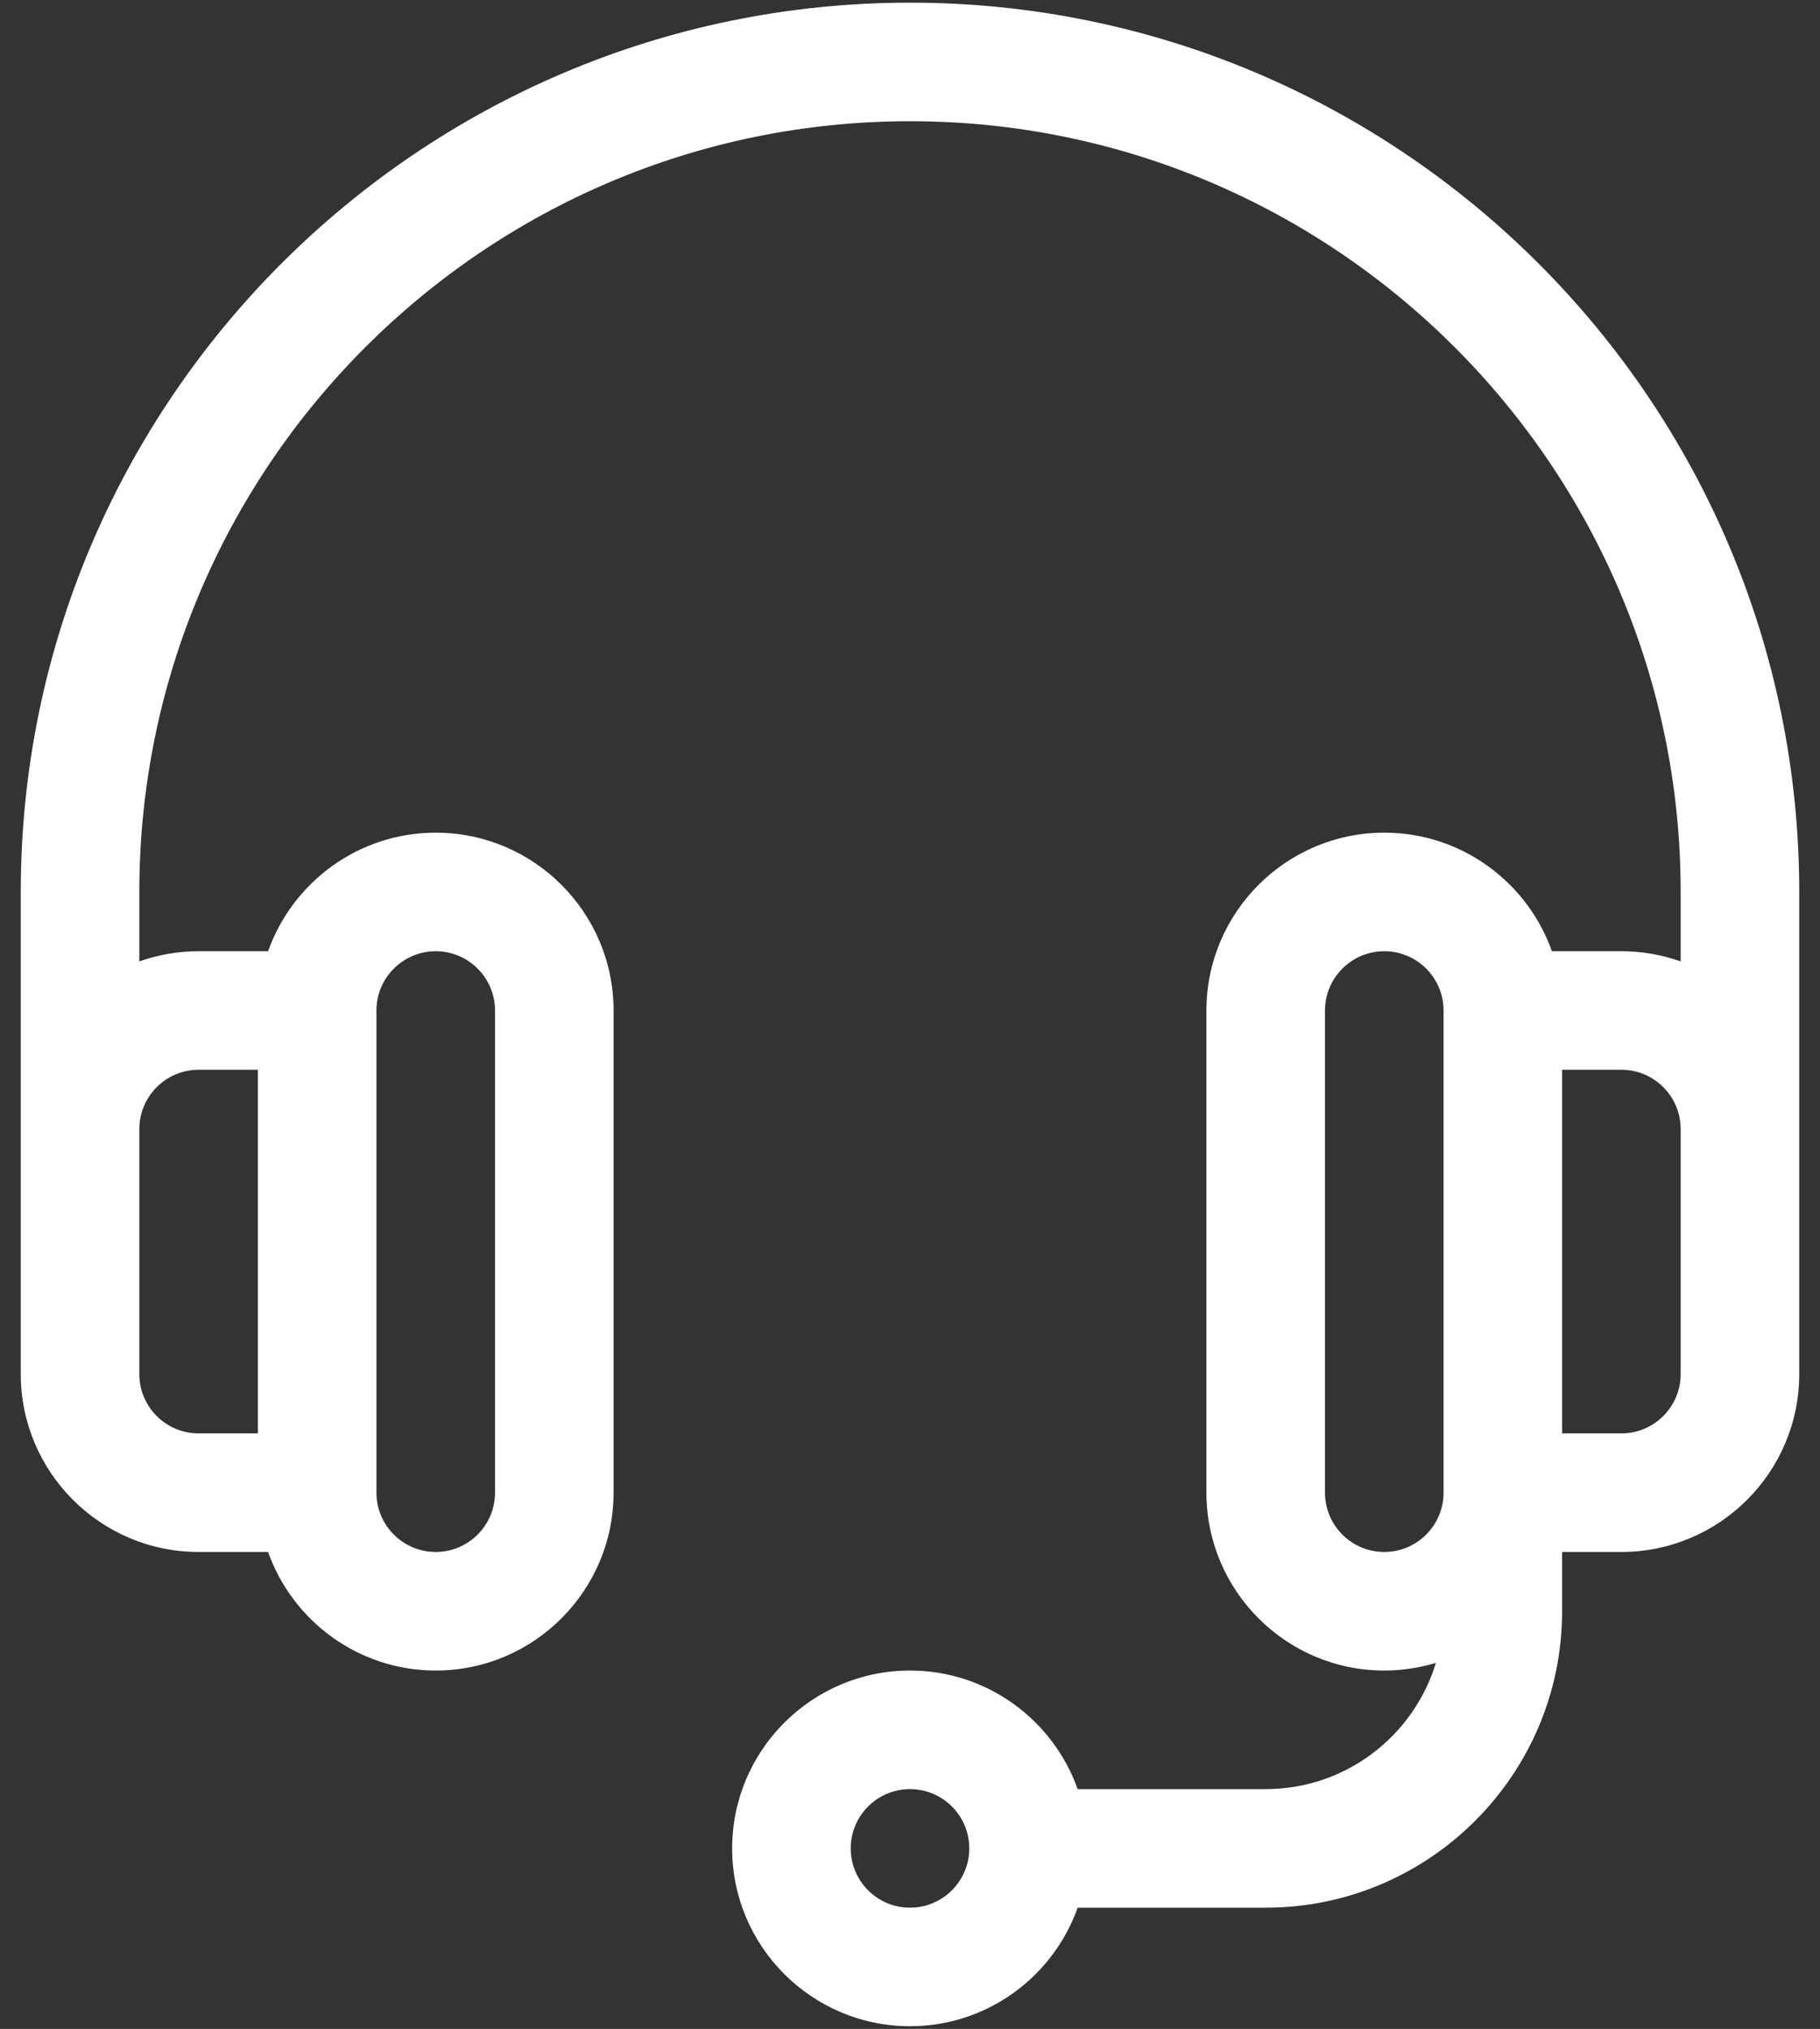 <svg width="61" height="68" viewBox="0 0 61 68" fill="none" xmlns="http://www.w3.org/2000/svg">
<rect x="0" y="0" width="61" height="68" fill="#333333" stroke="none"/>
<path d="M30.5 0.089C14.066 0.089 0.696 13.46 0.696 29.894C0.696 31.715 0.696 45.803 0.696 46.054C0.696 49.341 3.37 52.015 6.657 52.015H8.985C9.806 54.328 12.014 55.989 14.604 55.989C17.891 55.989 20.565 53.315 20.565 50.028V33.867C20.565 30.581 17.891 27.907 14.604 27.907C12.014 27.907 9.806 29.568 8.985 31.881H6.657C5.96 31.881 5.292 32.002 4.67 32.222V29.894C4.67 15.651 16.257 4.063 30.5 4.063C44.743 4.063 56.33 15.651 56.33 29.894V32.222C55.709 32.002 55.04 31.881 54.343 31.881H52.015C51.194 29.568 48.986 27.907 46.396 27.907C43.109 27.907 40.435 30.581 40.435 33.867V50.028C40.435 53.315 43.109 55.989 46.396 55.989C46.997 55.989 47.578 55.898 48.126 55.732C47.383 58.178 45.107 59.963 42.422 59.963H36.119C35.299 57.65 33.09 55.989 30.5 55.989C27.213 55.989 24.539 58.663 24.539 61.95C24.539 65.237 27.213 67.91 30.5 67.91C33.09 67.91 35.299 66.249 36.119 63.937H42.422C47.9 63.937 52.356 59.48 52.356 54.002V52.015H54.343C57.63 52.015 60.304 49.341 60.304 46.054C60.304 45.807 60.304 31.713 60.304 29.894C60.304 13.46 46.934 0.089 30.5 0.089ZM12.617 33.867C12.617 32.772 13.509 31.881 14.604 31.881C15.7 31.881 16.591 32.772 16.591 33.867V50.028C16.591 51.124 15.7 52.015 14.604 52.015C13.509 52.015 12.617 51.124 12.617 50.028V33.867ZM6.657 35.854H8.644V48.041H6.657C5.561 48.041 4.67 47.15 4.67 46.054V37.841C4.67 36.746 5.561 35.854 6.657 35.854ZM30.5 63.937C29.404 63.937 28.513 63.045 28.513 61.95C28.513 60.854 29.404 59.963 30.5 59.963C31.596 59.963 32.487 60.854 32.487 61.95C32.487 63.045 31.596 63.937 30.5 63.937ZM48.383 50.028C48.383 51.124 47.491 52.015 46.396 52.015C45.3 52.015 44.409 51.124 44.409 50.028V33.867C44.409 32.772 45.3 31.881 46.396 31.881C47.491 31.881 48.383 32.772 48.383 33.867V50.028ZM56.33 46.054C56.33 47.15 55.439 48.041 54.343 48.041H52.356V35.854H54.343C55.439 35.854 56.33 36.746 56.33 37.841V46.054Z" fill="white"/>
</svg>
